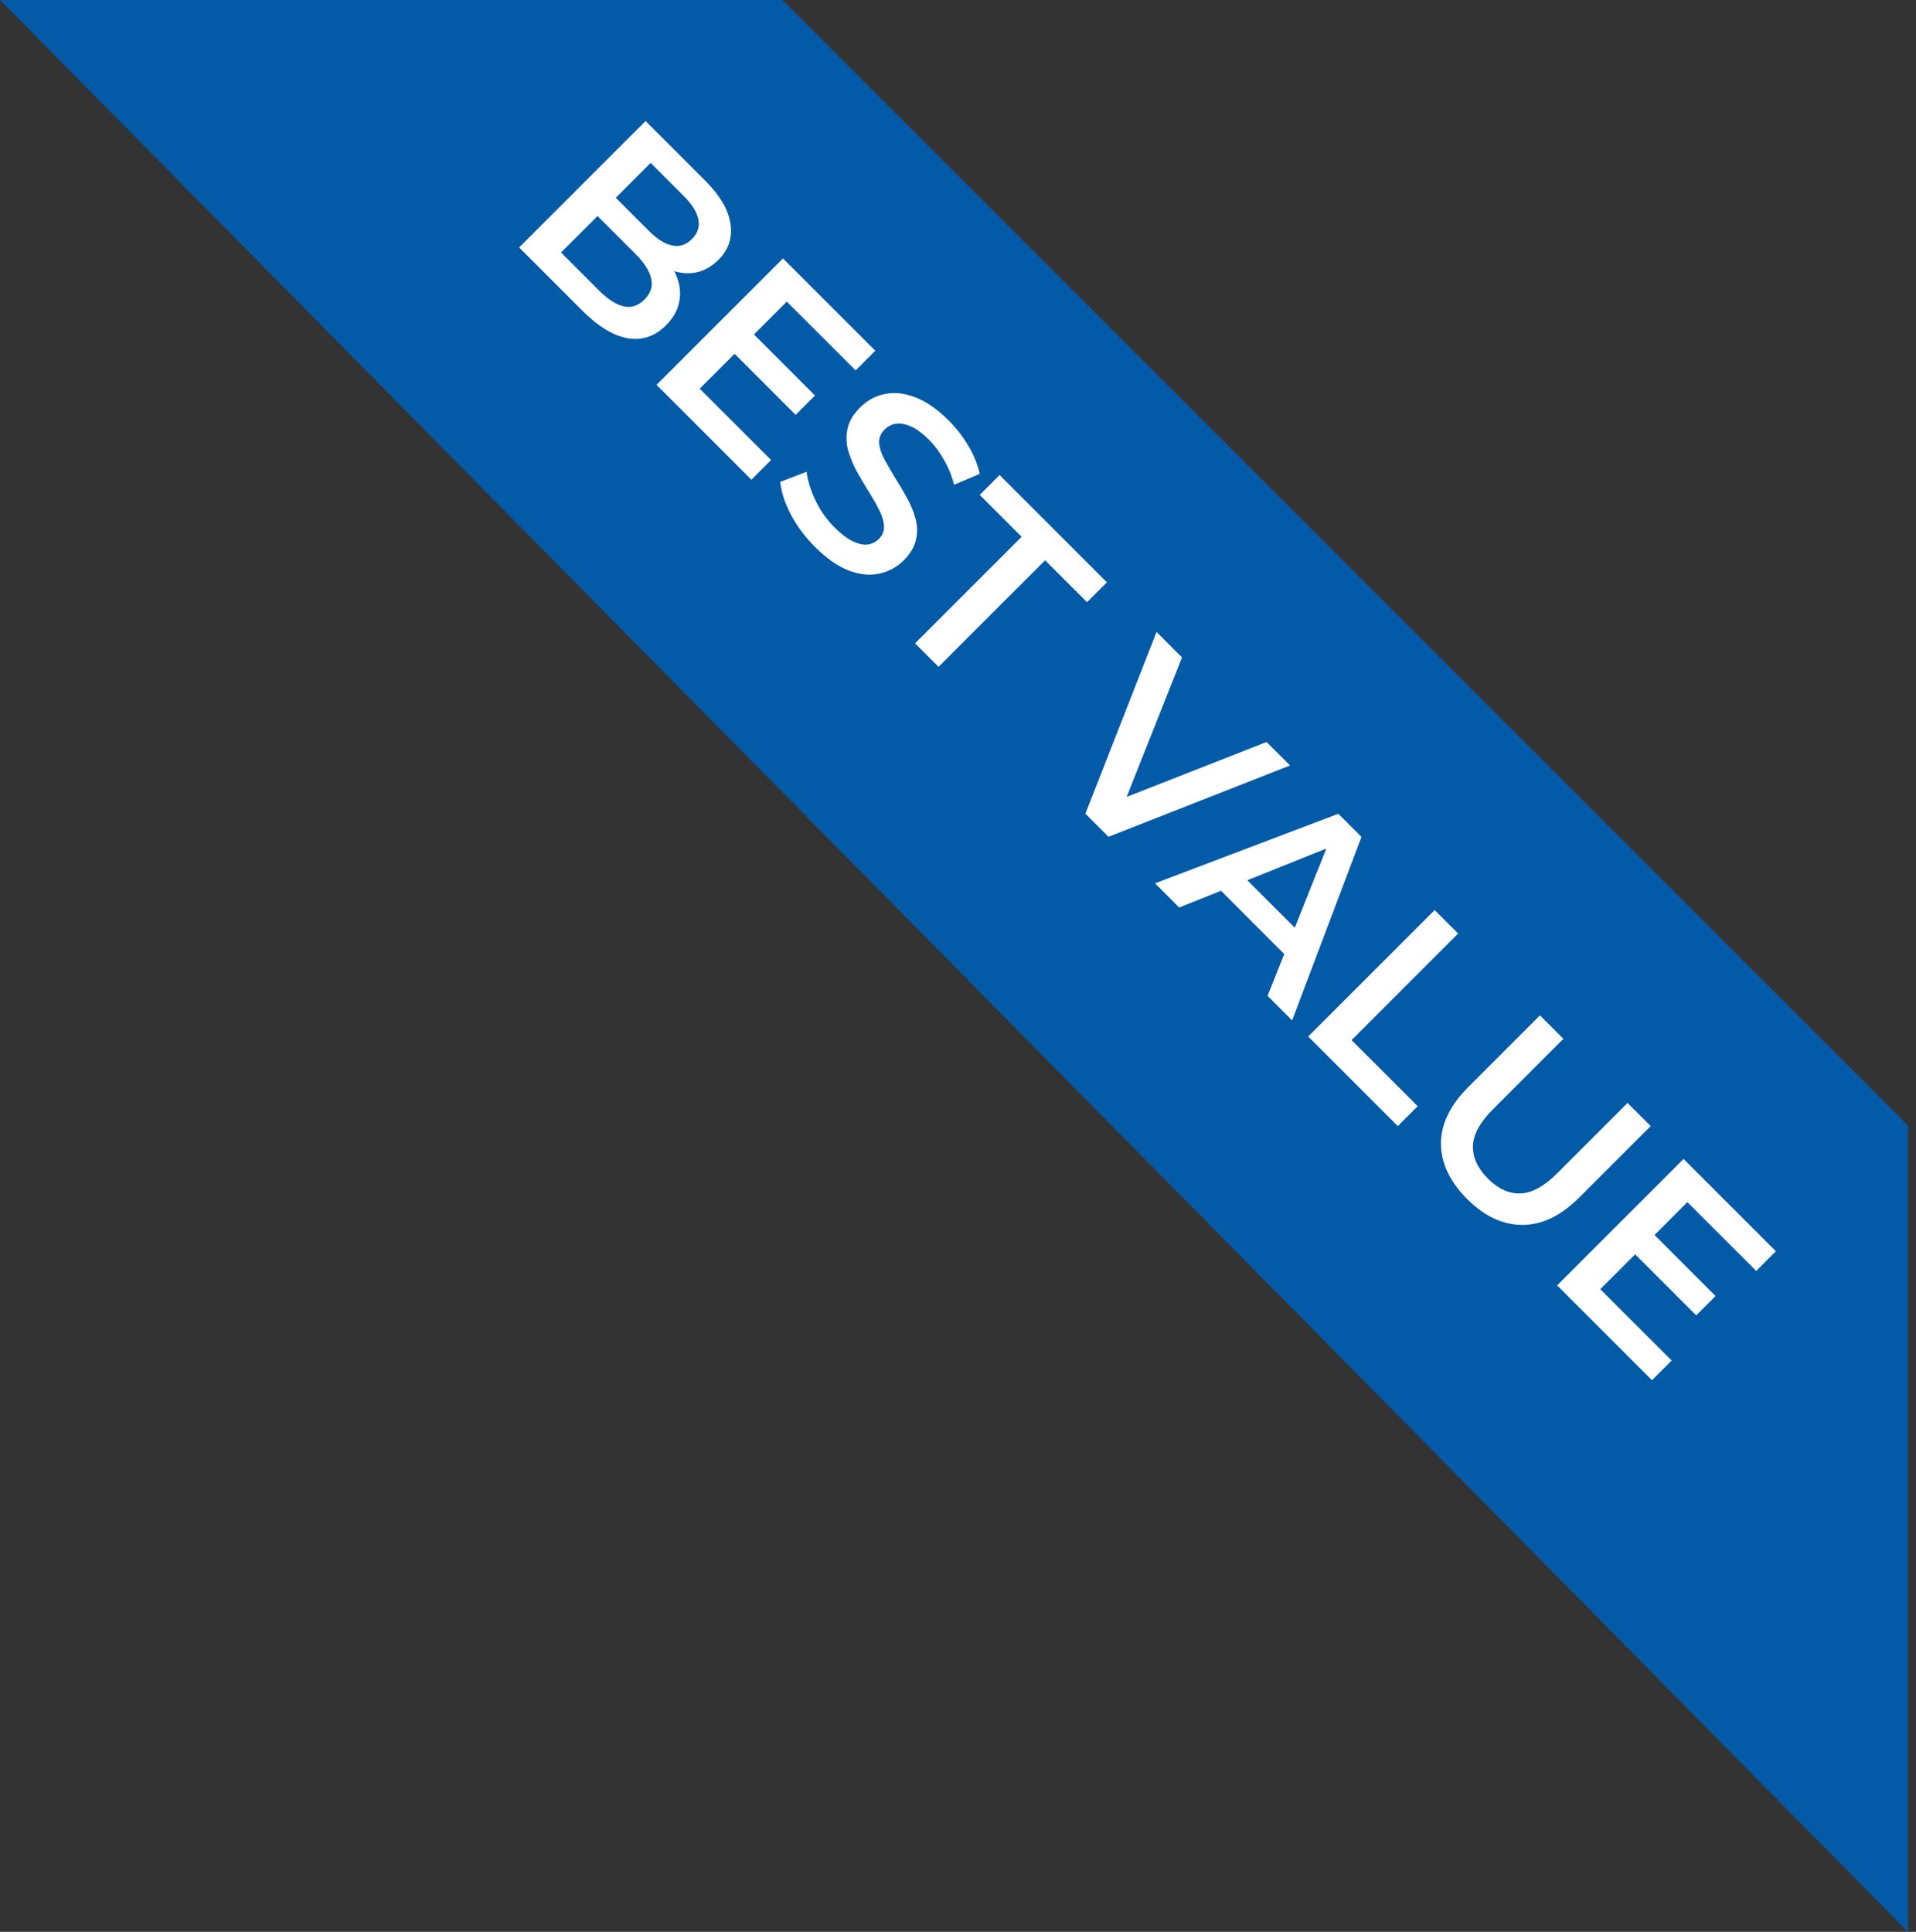 <svg xmlns="http://www.w3.org/2000/svg" width="120" height="121" viewBox="0 0 120 121" fill="none"><rect x="0" y="0" width="120" height="121" fill="#333333" stroke="none"/><path d="M119.5 70.5L49 0H0L119.5 121V70.5Z" fill="#035AA6"></path><path d="M32.513 15.499L40.433 7.579L44.144 11.29C45.094 12.24 45.63 13.153 45.75 14.028C45.879 14.895 45.63 15.642 45.004 16.268C44.581 16.69 44.121 16.954 43.623 17.06C43.133 17.158 42.639 17.124 42.141 16.958C41.659 16.792 41.225 16.517 40.84 16.132L41.451 15.929C41.896 16.374 42.213 16.856 42.402 17.377C42.598 17.89 42.643 18.403 42.537 18.916C42.439 19.436 42.16 19.926 41.7 20.386C41.021 21.065 40.233 21.333 39.336 21.189C38.438 21.046 37.476 20.462 36.451 19.436L32.513 15.499ZM35.138 15.816L37.514 18.191C38.065 18.742 38.578 19.074 39.053 19.187C39.528 19.3 39.965 19.157 40.365 18.757C40.757 18.365 40.897 17.931 40.784 17.456C40.678 16.973 40.35 16.457 39.799 15.906L37.31 13.417L38.453 12.274L40.648 14.469C41.161 14.982 41.644 15.284 42.096 15.374C42.556 15.472 42.967 15.34 43.329 14.978C43.699 14.609 43.835 14.194 43.737 13.734C43.646 13.281 43.344 12.799 42.831 12.286L40.75 10.204L35.138 15.816ZM47.105 20.836L51.042 24.773L49.832 25.984L45.895 22.047L47.105 20.836ZM43.824 24.343L48.293 28.812L47.06 30.045L41.12 24.105L49.04 16.186L54.821 21.967L53.588 23.201L49.277 18.89L43.824 24.343ZM51.041 34.253C50.423 33.635 49.918 32.956 49.525 32.217C49.141 31.47 48.922 30.791 48.869 30.18L50.521 29.547C50.589 30.112 50.774 30.712 51.075 31.345C51.377 31.979 51.773 32.541 52.263 33.031C52.678 33.446 53.059 33.736 53.406 33.902C53.753 34.068 54.062 34.136 54.334 34.106C54.613 34.068 54.85 33.951 55.047 33.755C55.288 33.514 55.394 33.235 55.363 32.918C55.341 32.594 55.231 32.251 55.035 31.889C54.854 31.526 54.632 31.138 54.368 30.723C54.111 30.316 53.862 29.893 53.621 29.456C53.395 29.019 53.221 28.581 53.101 28.144C52.995 27.706 52.991 27.265 53.089 26.82C53.187 26.375 53.447 25.941 53.87 25.519C54.3 25.089 54.805 24.81 55.386 24.682C55.982 24.553 56.619 24.618 57.298 24.874C57.992 25.13 58.701 25.621 59.425 26.345C59.9 26.82 60.311 27.352 60.658 27.94C61.005 28.528 61.239 29.109 61.36 29.682L59.753 30.361C59.61 29.796 59.398 29.275 59.119 28.8C58.848 28.317 58.539 27.902 58.192 27.555C57.784 27.148 57.404 26.865 57.049 26.707C56.702 26.556 56.389 26.499 56.11 26.537C55.839 26.582 55.601 26.707 55.397 26.91C55.156 27.152 55.043 27.431 55.058 27.748C55.088 28.064 55.197 28.4 55.386 28.755C55.582 29.117 55.808 29.509 56.065 29.931C56.329 30.346 56.578 30.768 56.812 31.198C57.053 31.636 57.23 32.069 57.343 32.499C57.464 32.937 57.471 33.374 57.366 33.812C57.268 34.257 57.011 34.687 56.596 35.102C56.174 35.524 55.665 35.799 55.069 35.928C54.488 36.056 53.851 35.992 53.157 35.735C52.471 35.471 51.766 34.977 51.041 34.253ZM57.311 40.296L63.986 33.621L61.361 30.996L62.606 29.752L69.326 36.472L68.082 37.717L65.457 35.092L58.782 41.767L57.311 40.296ZM67.979 50.964L72.436 39.583L74.032 41.178L69.959 51.428L69.042 50.512L79.326 46.473L80.797 47.943L69.427 52.412L67.979 50.964ZM72.339 55.325L83.823 50.969L85.271 52.417L80.926 63.912L79.388 62.373L83.461 52.168L84.049 52.756L73.855 56.841L72.339 55.325ZM75.813 55.132L77.362 54.374L81.639 58.651L80.881 60.201L75.813 55.132ZM81.933 64.919L89.853 56.999L91.324 58.47L84.649 65.145L88.79 69.286L87.545 70.531L81.933 64.919ZM91.888 75.1C90.802 74.014 90.255 72.856 90.248 71.626C90.248 70.404 90.825 69.217 91.979 68.063L96.448 63.594L97.918 65.064L93.506 69.477C92.691 70.291 92.273 71.057 92.25 71.773C92.235 72.498 92.548 73.18 93.189 73.821C93.83 74.462 94.509 74.772 95.226 74.749C95.942 74.726 96.708 74.308 97.522 73.493L101.935 69.081L103.383 70.529L98.914 74.998C97.76 76.152 96.568 76.725 95.339 76.718C94.117 76.718 92.967 76.178 91.888 75.1ZM103.508 77.239L107.445 81.176L106.235 82.386L102.297 78.449L103.508 77.239ZM100.227 80.746L104.696 85.215L103.463 86.448L97.523 80.508L105.443 72.589L111.224 78.37L109.991 79.603L105.68 75.293L100.227 80.746Z" fill="white"></path></svg>